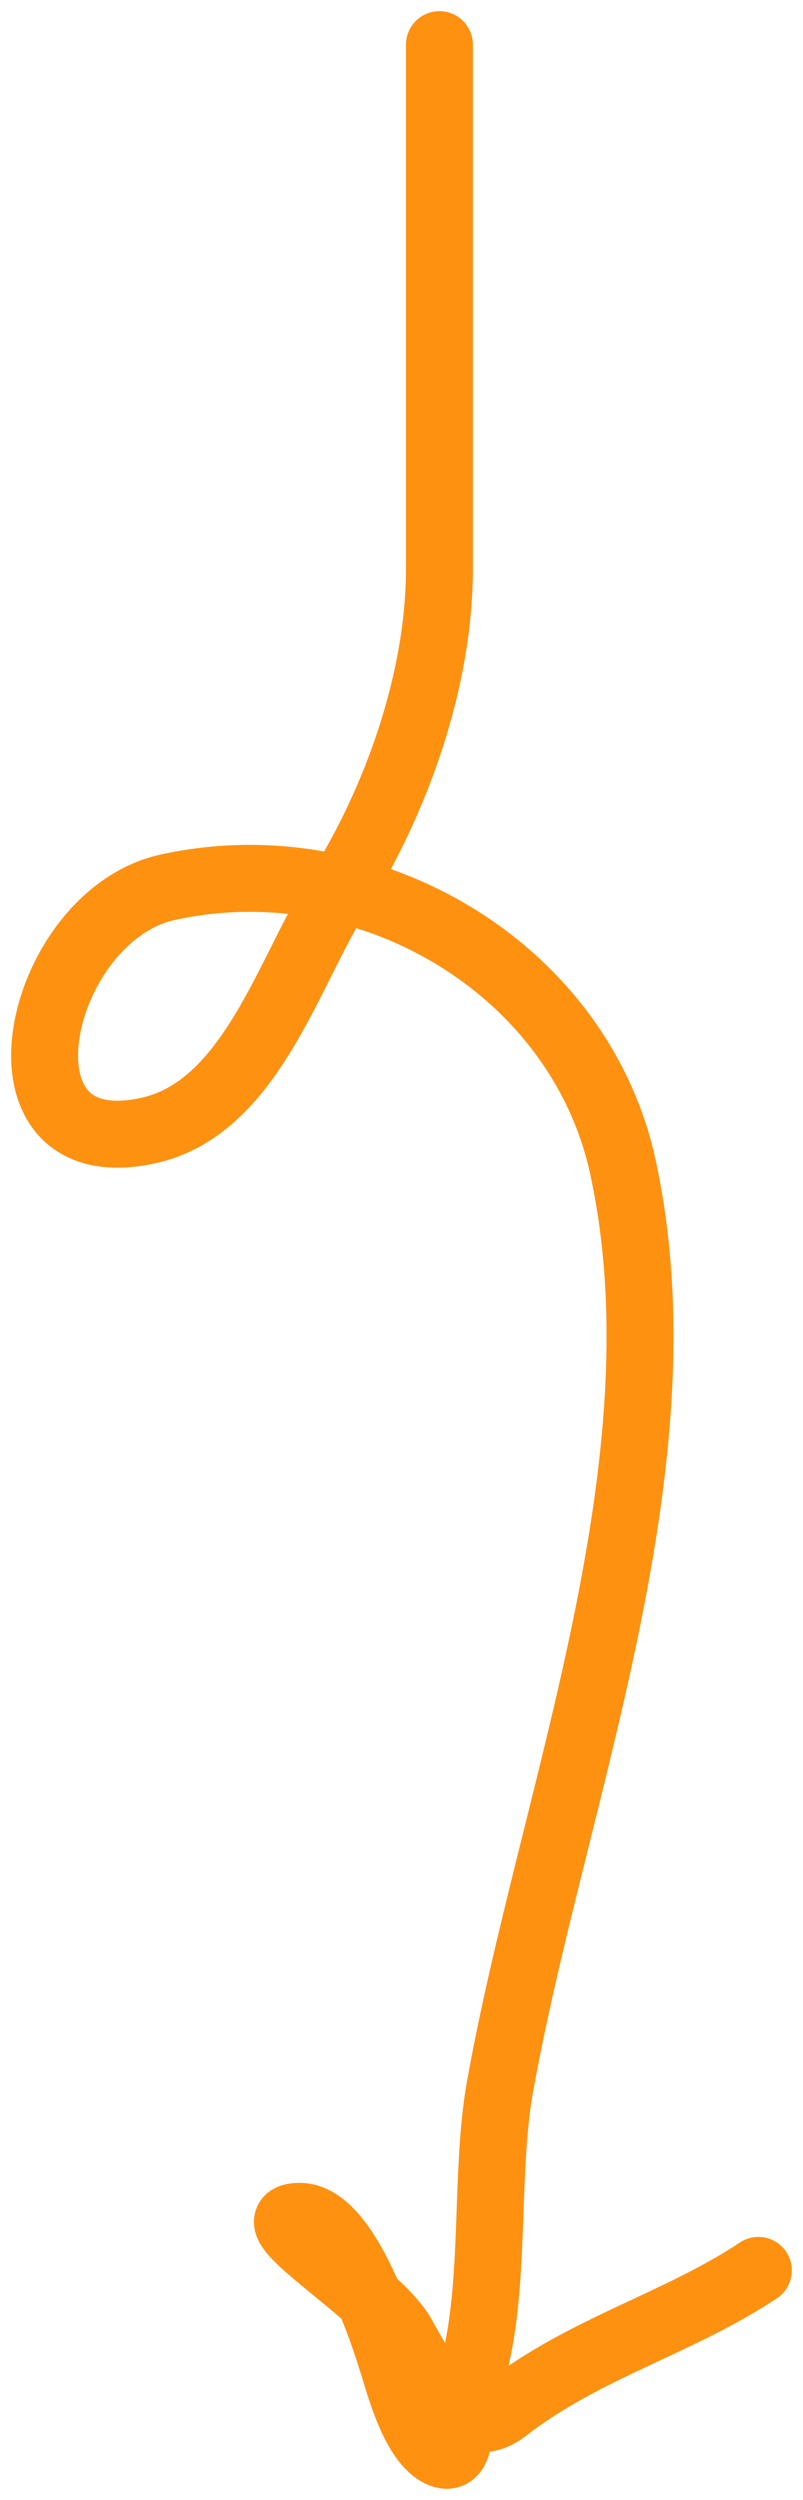 <?xml version="1.0" encoding="UTF-8"?> <svg xmlns="http://www.w3.org/2000/svg" width="36" height="112" viewBox="0 0 36 112" fill="none"><path d="M19.701 2C19.701 9.821 19.701 17.642 19.701 25.462C19.701 30.434 17.797 35.846 15.121 40.08C12.922 43.559 11.231 49.636 6.663 50.647C-0.832 52.307 1.645 41.051 7.504 39.754C16.572 37.747 26.008 43.444 27.925 52.277C30.829 65.655 24.727 80.543 22.411 93.522C21.639 97.846 22.401 103.624 20.729 107.581C20.492 108.14 20.863 110.488 19.701 109.909C18.576 109.349 17.94 106.949 17.598 105.859C17.175 104.511 15.522 99.295 13.439 99.295C11.097 99.295 16.856 102.576 18.018 104.602C18.832 106.021 20.569 109.562 22.645 107.954C26.243 105.166 30.376 104.123 34 101.716" stroke="#FF9111" stroke-width="3" stroke-linecap="round"></path></svg> 